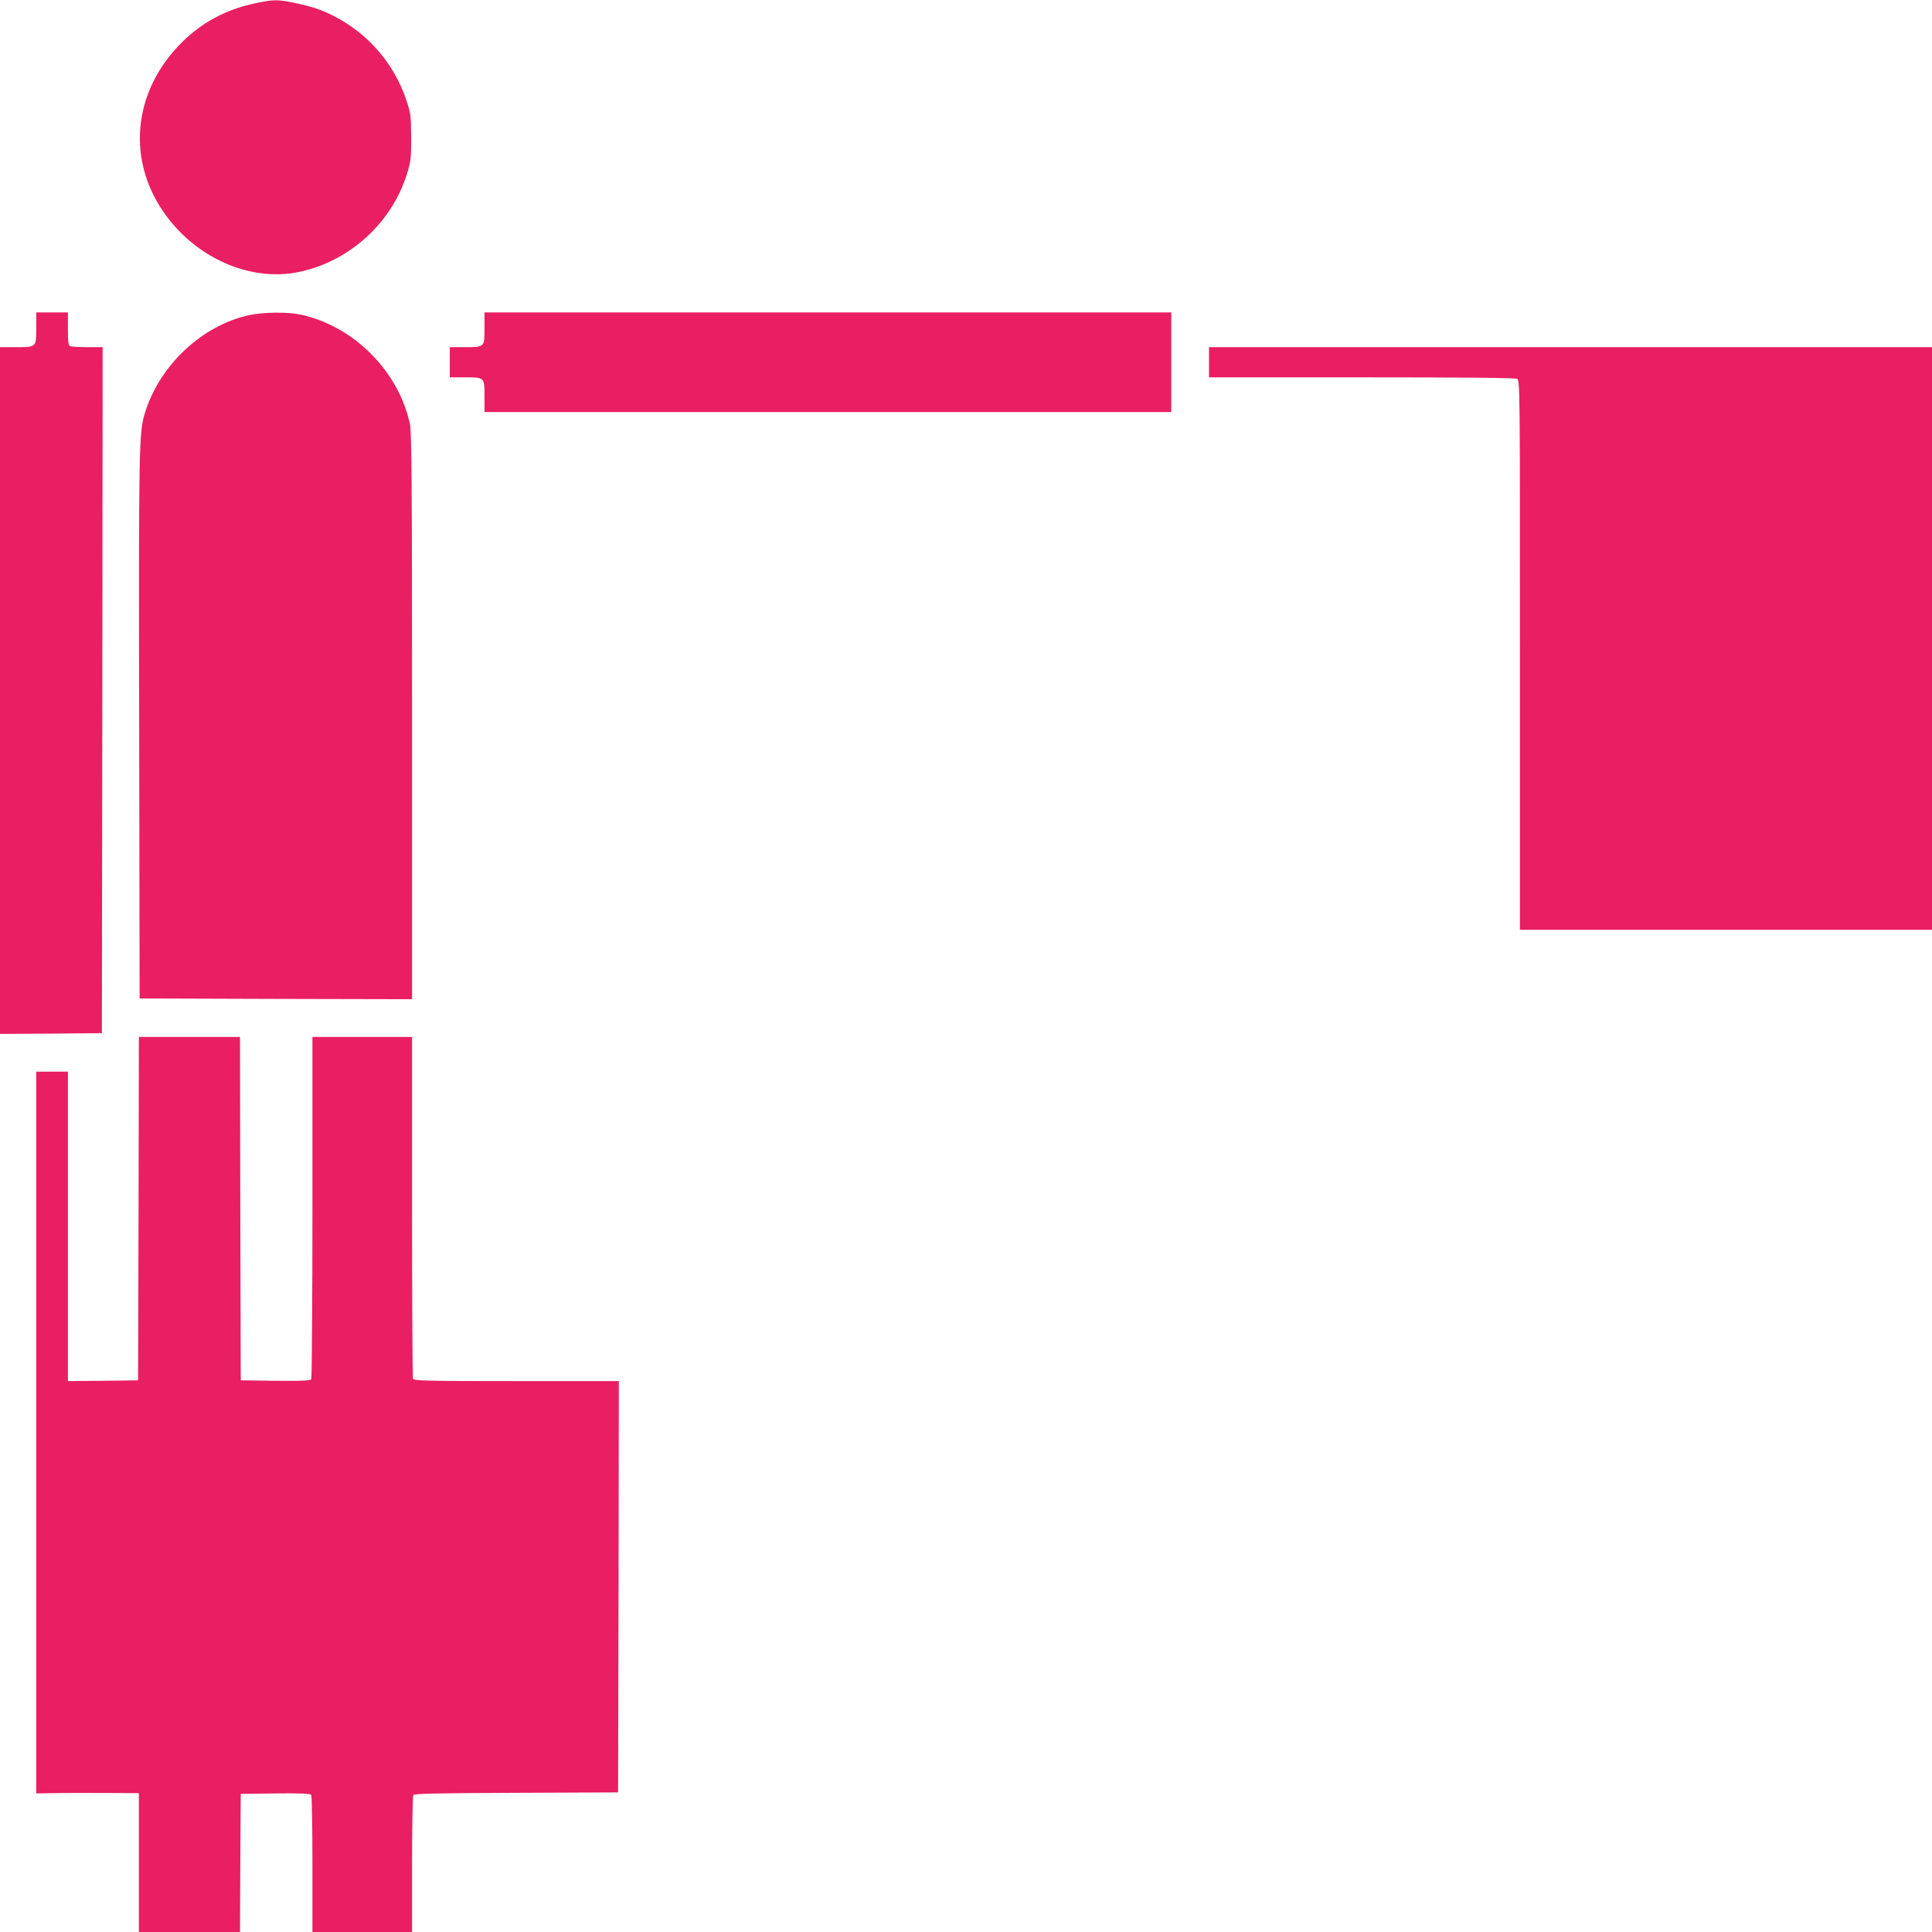 <?xml version="1.0" standalone="no"?>
<!DOCTYPE svg PUBLIC "-//W3C//DTD SVG 20010904//EN"
 "http://www.w3.org/TR/2001/REC-SVG-20010904/DTD/svg10.dtd">
<svg version="1.0" xmlns="http://www.w3.org/2000/svg"
 width="1280pt" height="1280pt" viewBox="0 0 1280 1280"
 preserveAspectRatio="xMidYMid meet">
<g transform="translate(0,1280) scale(0.1,-0.1)"
fill="#e91e63" stroke="none">
<path d="M1695 12779 c-178 -36 -333 -114 -461 -232 -343 -316 -405 -777 -155
-1145 208 -307 575 -472 901 -404 341 71 625 333 722 669 20 66 23 100 22 228
-1 141 -3 155 -33 245 -82 242 -256 442 -486 557 -79 40 -141 60 -254 84 -112
23 -139 23 -256 -2z"/>
<path d="M240 10625 c0 -127 2 -125 -139 -125 l-101 0 0 -2275 0 -2275 338 2
337 3 3 2273 2 2272 -99 0 c-55 0 -106 3 -115 6 -13 5 -16 25 -16 115 l0 109
-105 0 -105 0 0 -105z"/>
<path d="M1655 10713 c-313 -66 -596 -330 -694 -646 -41 -133 -42 -204 -39
-2082 l3 -1800 903 -3 902 -2 0 1872 c0 1556 -3 1884 -14 1938 -75 352 -374
651 -726 726 -84 18 -246 16 -335 -3z"/>
<path d="M3210 10625 c0 -126 2 -125 -134 -125 l-96 0 0 -100 0 -100 96 0
c136 0 134 1 134 -125 l0 -105 2275 0 2275 0 0 330 0 330 -2275 0 -2275 0 0
-105z"/>
<path d="M8010 10400 l0 -100 1011 0 c677 0 1017 -3 1030 -10 19 -11 19 -42
19 -1830 l0 -1820 1365 0 1365 0 0 1930 0 1930 -2395 0 -2395 0 0 -100z"/>
<path d="M918 4793 l-3 -1138 -232 -3 -233 -2 0 1025 0 1025 -105 0 -105 0 0
-2391 0 -2391 113 2 c61 1 214 2 340 1 l227 -1 0 -460 0 -460 335 0 335 0 2
458 3 457 229 3 c177 2 231 -1 238 -10 4 -7 8 -214 8 -460 l0 -448 330 0 330
0 0 448 c0 246 4 453 8 459 6 10 158 13 683 15 l674 3 3 1363 2 1362 -679 0
c-610 0 -679 2 -685 16 -3 9 -6 522 -6 1140 l0 1124 -330 0 -330 0 0 -1127 c0
-621 -4 -1134 -8 -1141 -7 -9 -61 -12 -238 -10 l-229 3 -3 1138 -2 1137 -335
0 -335 0 -2 -1137z"/>
</g>
</svg>
